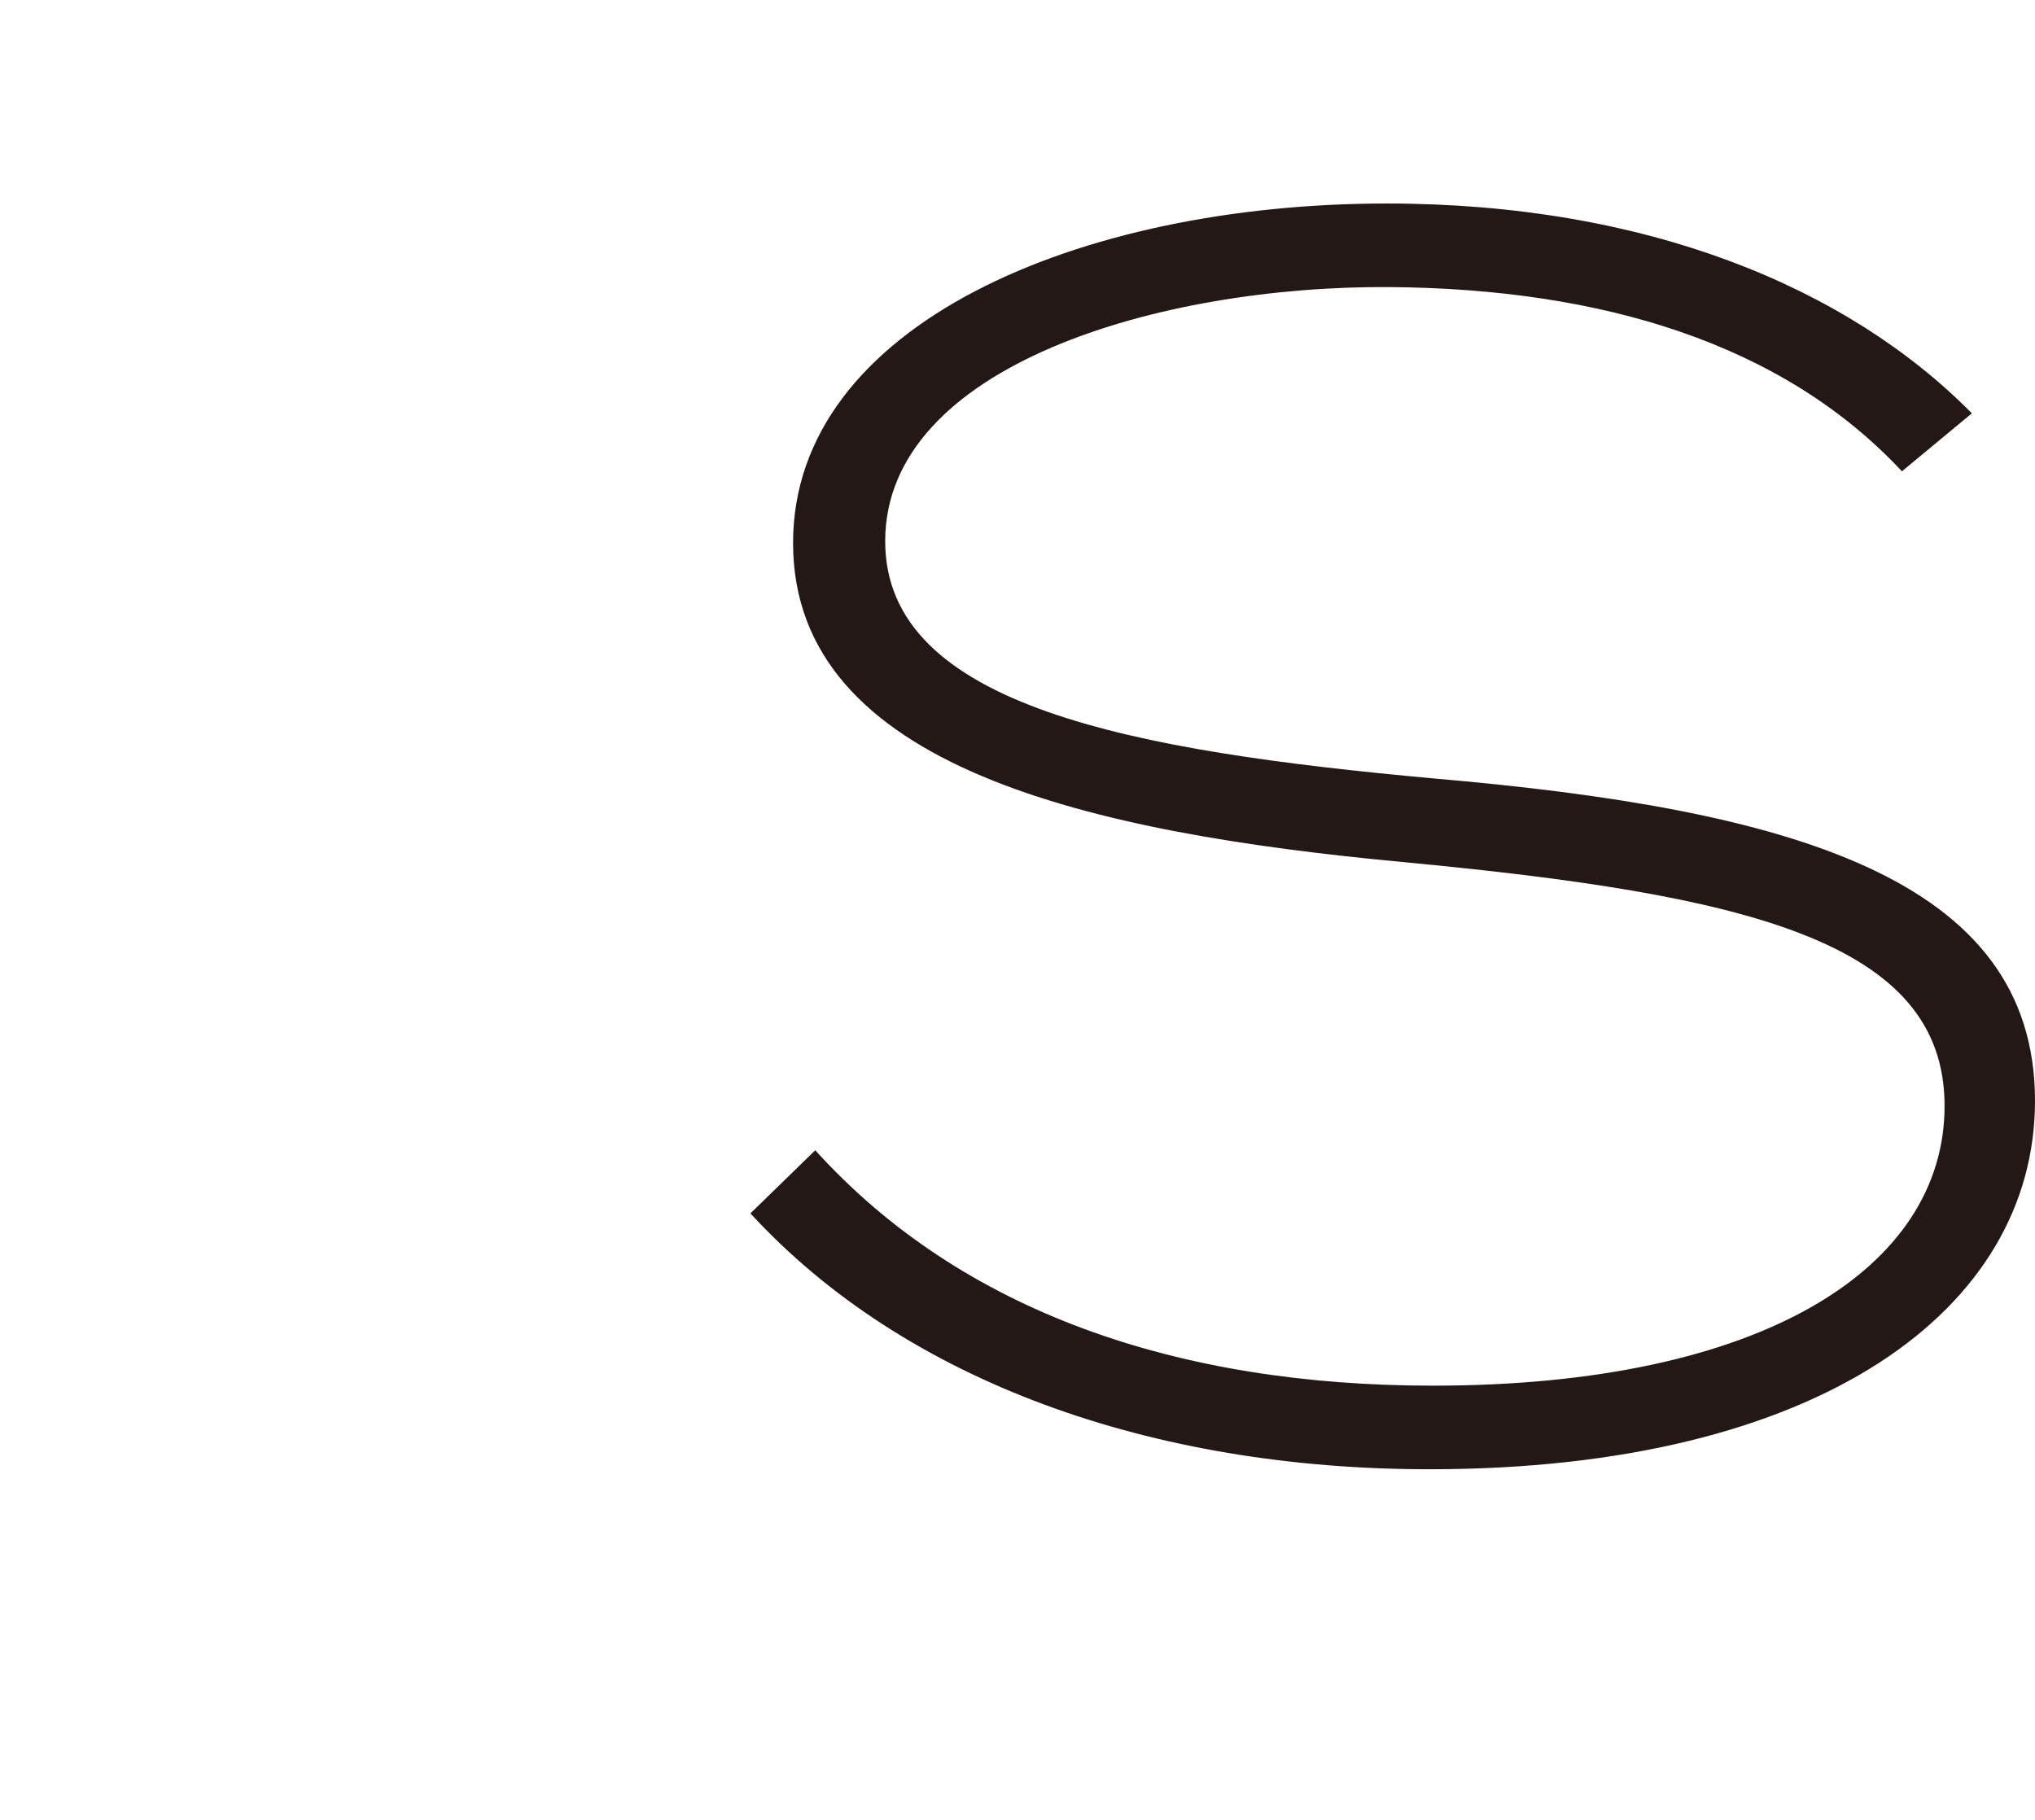 <?xml version="1.0" encoding="UTF-8"?>
<svg id="_レイヤー_1" data-name="レイヤー 1" xmlns="http://www.w3.org/2000/svg" width="95.033" height="85" viewBox="0 0 95.033 85">
  <defs>
    <style>
      .cls-1 {
        fill: #231815;
      }
    </style>
  </defs>
  <path class="cls-1" d="m95.033,51.41c0,9.719-10.038,17.207-28.281,17.207-12.906,0-24.458-4.063-31.707-11.95l3.027-2.948c6.851,7.568,16.969,10.994,28.839,10.994,15.375,0,23.899-5.497,23.899-13.065,0-7.728-9.32-9.878-25.334-11.392-14.419-1.355-28.44-4.382-28.44-14.898,0-10.197,13.384-15.854,27.724-15.854,12.109,0,21.51,3.904,27.325,9.799l-3.266,2.708c-5.577-5.975-14.021-8.524-23.9-8.604-10.755-.08-23.581,3.665-23.581,11.87,0,7.728,11.632,9.799,25.573,11.074,16.65,1.434,28.122,4.621,28.122,15.057Z"/>
</svg>